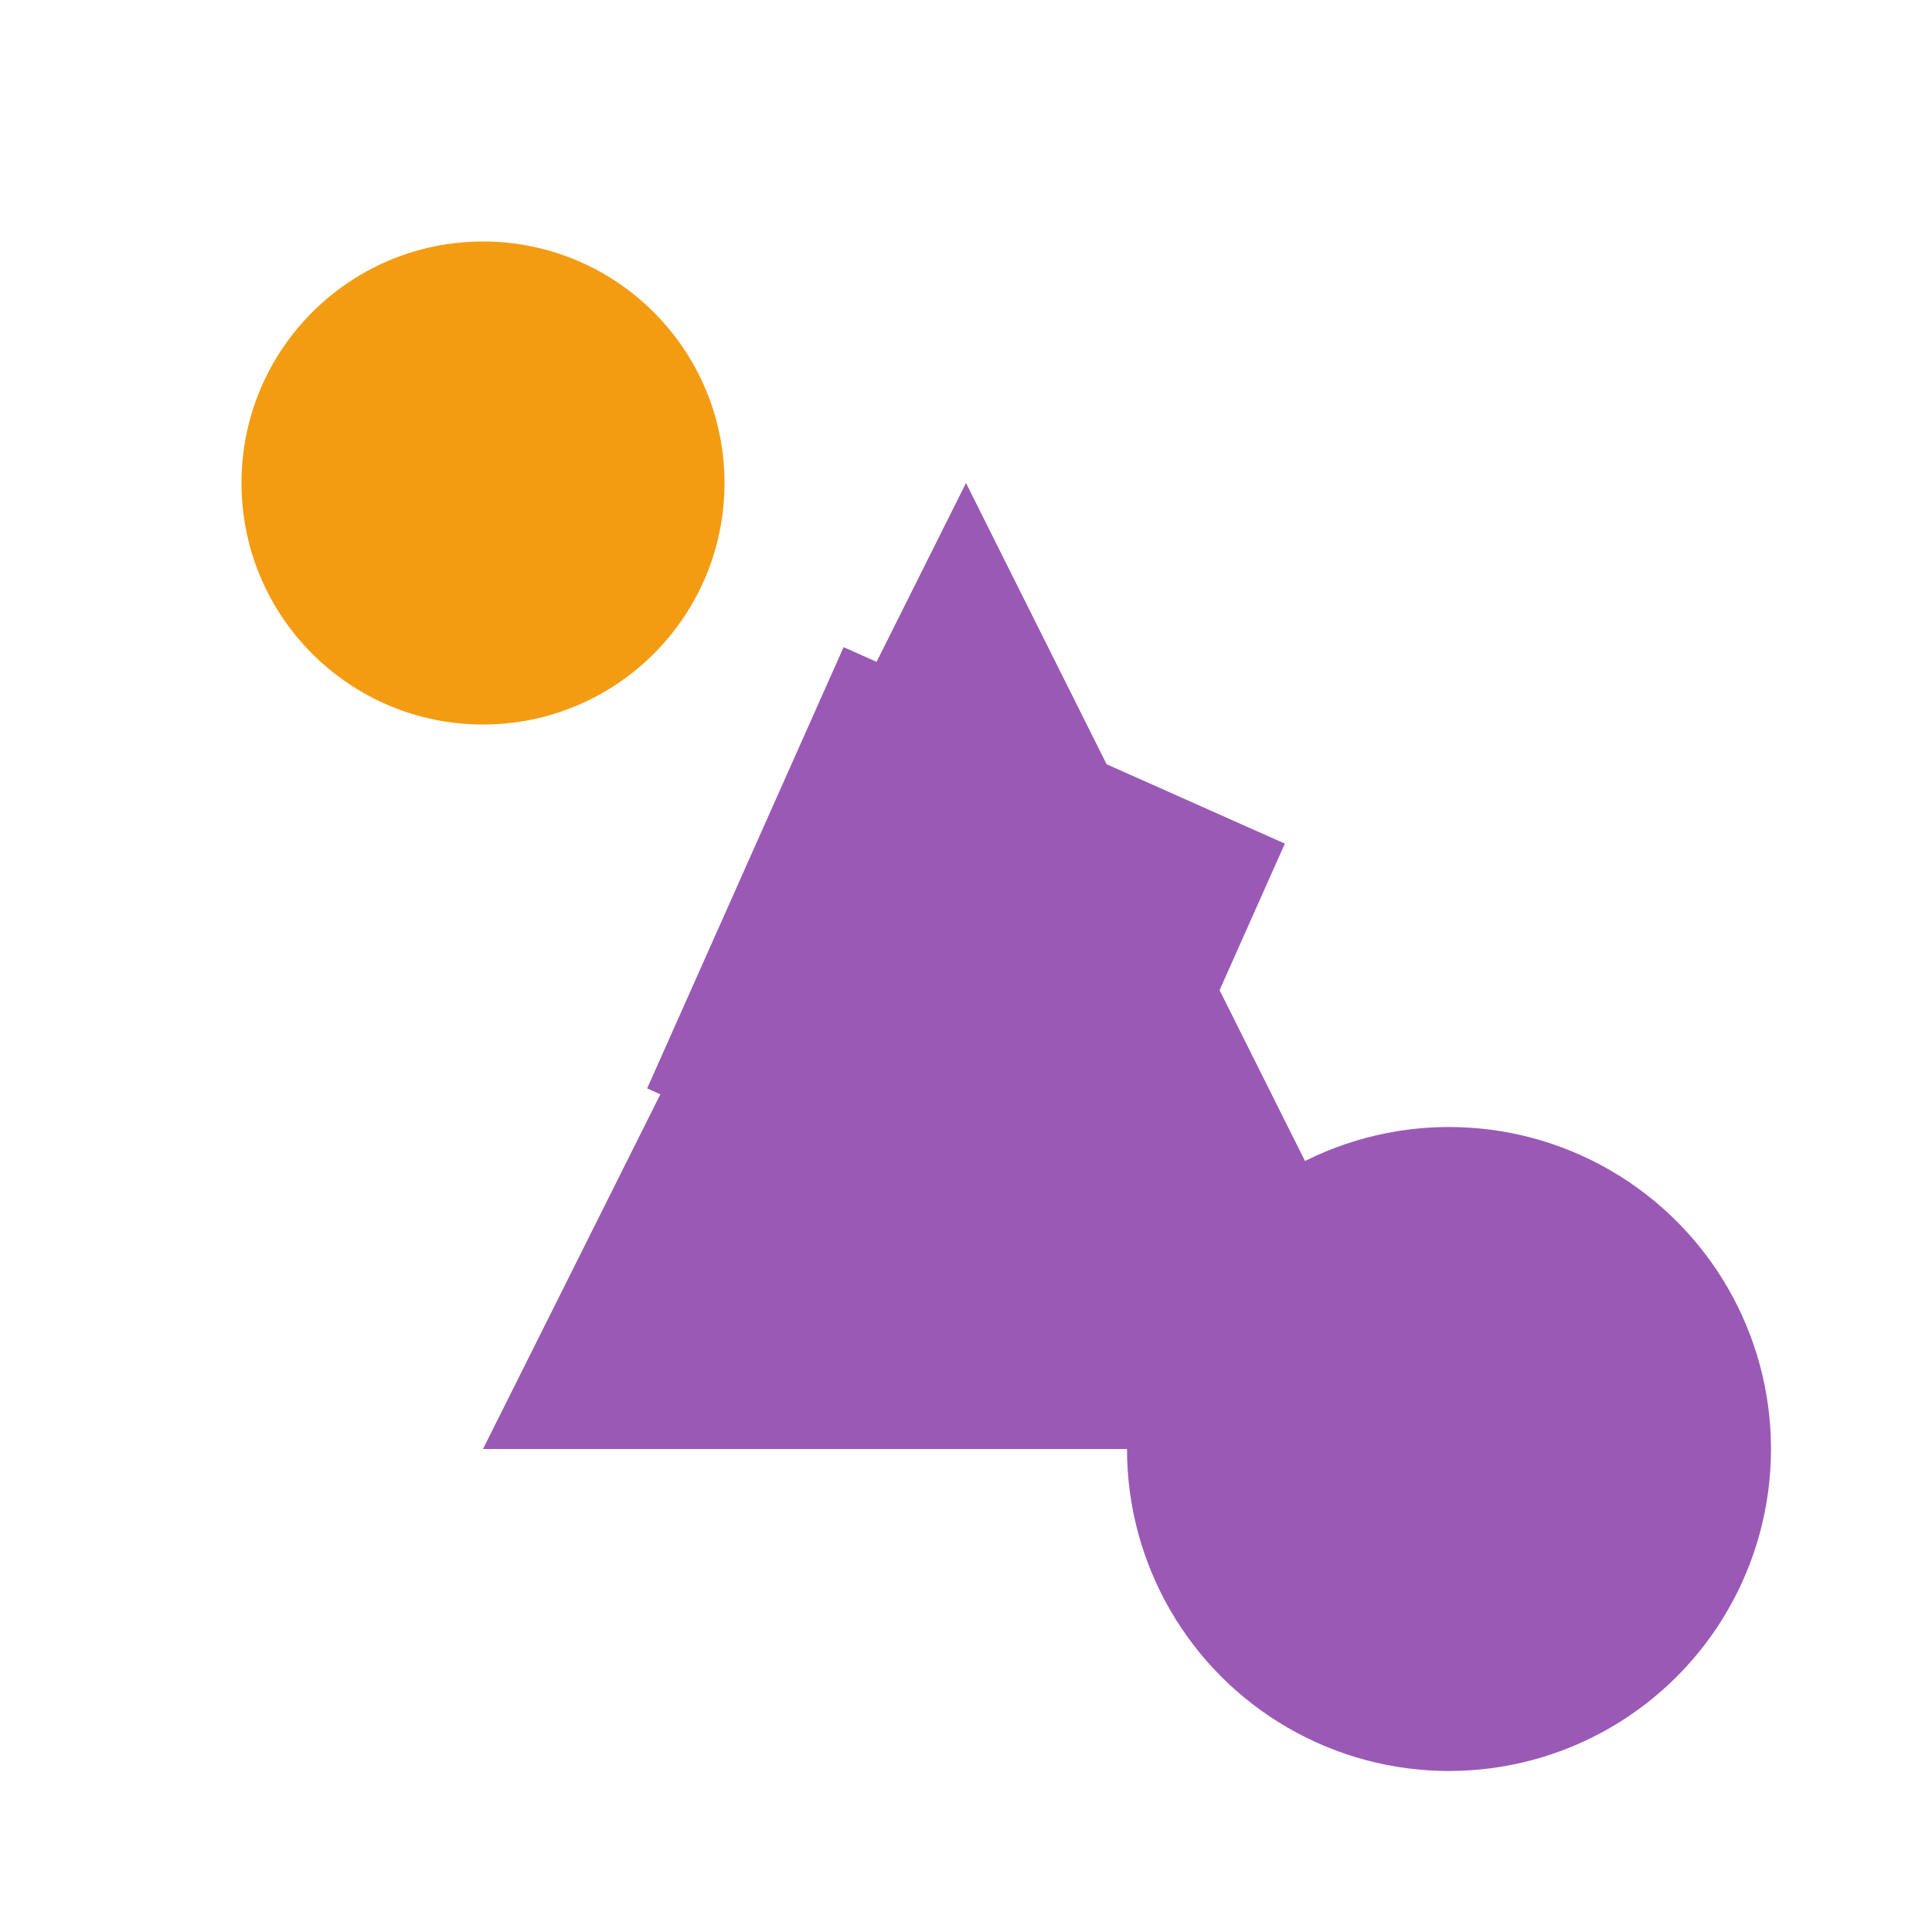 <svg width="128" height="128" xmlns="http://www.w3.org/2000/svg">
          <polygon points="64,32 32,96 96,96" fill="#9B59B6"/>
          <circle cx="32" cy="32" r="16" fill="#F39C12"/>
          <circle cx="96" cy="96" r="21.333" fill="#9B59B6"/>
          <rect x="48" y="48" width="32" height="32" fill="#9B59B6" transform="rotate(294 64 64)"/>
        </svg>